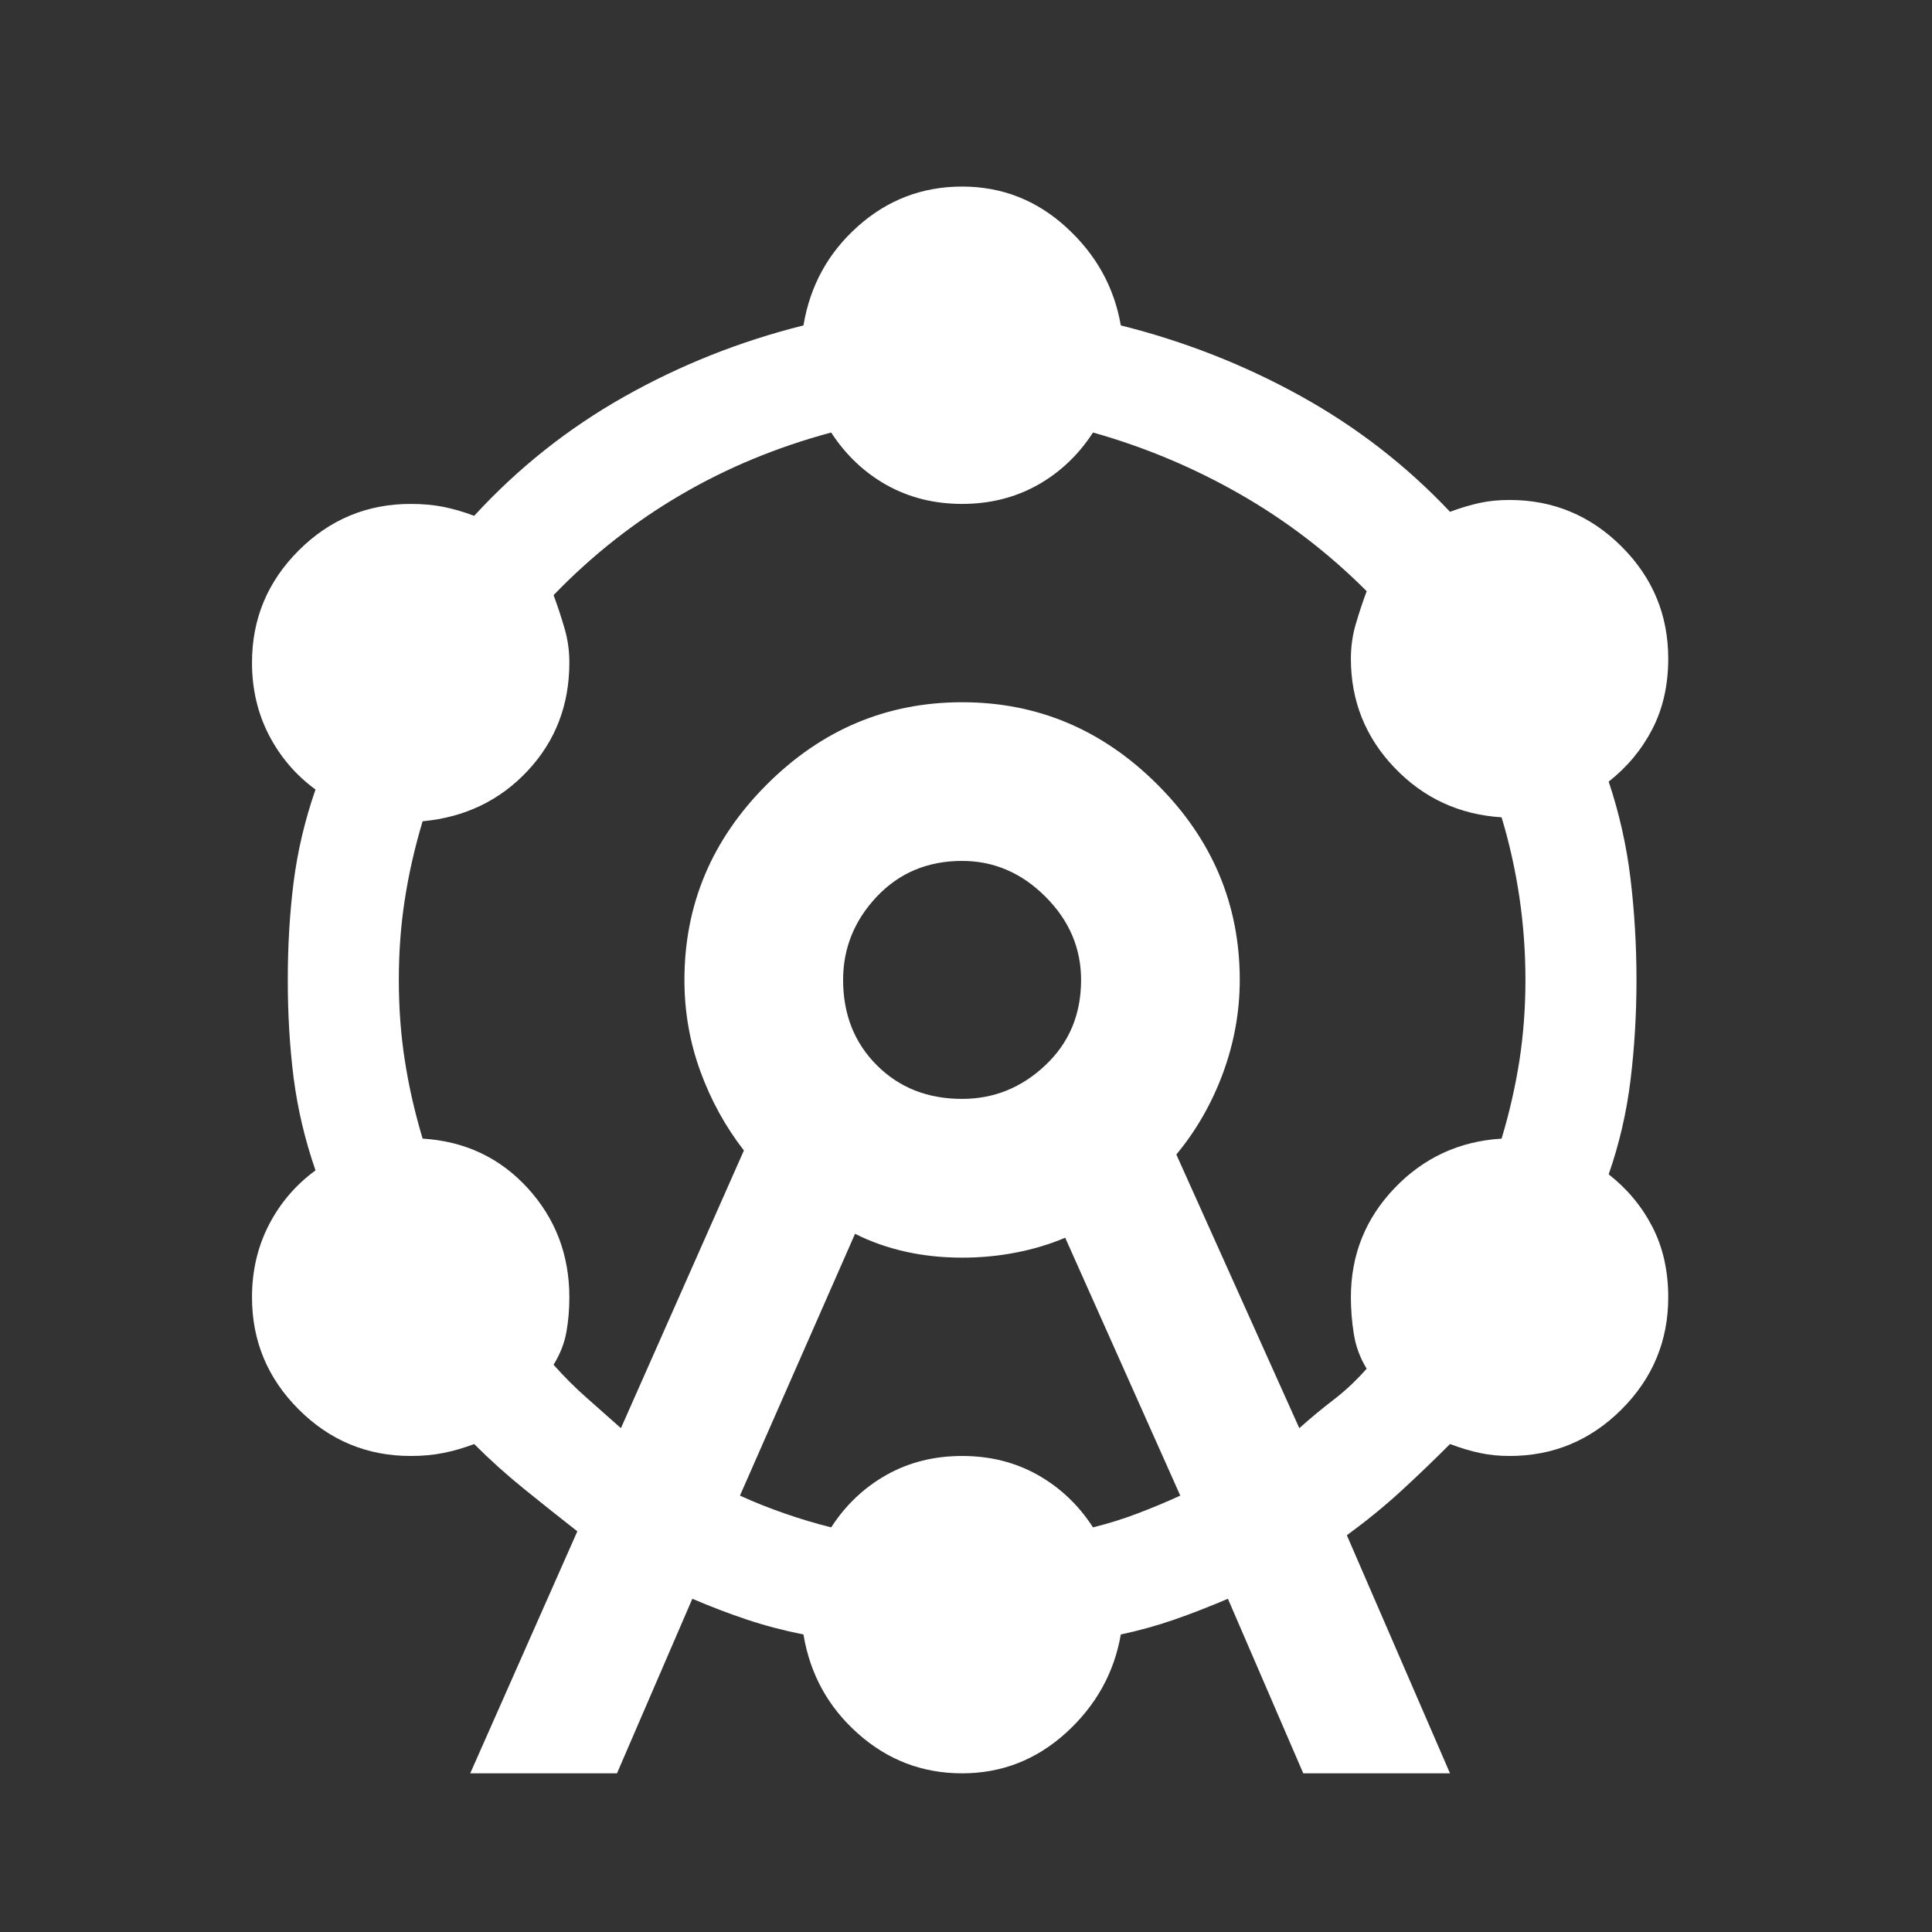 <svg width="23" height="23" viewBox="0 0 23 23" fill="none" xmlns="http://www.w3.org/2000/svg">
<rect x="0" y="0" width="23" height="23" fill="#333333" stroke="none"/>
<mask id="mask0_123_3292" style="mask-type:alpha" maskUnits="userSpaceOnUse" x="0" y="0" width="23" height="23">
<rect x="0.096" y="0.332" width="22.668" height="22.668" fill="white"/>
</mask>
<g mask="url(#mask0_123_3292)">
<path d="M5.598 21.111L6.873 18.23C6.652 18.057 6.44 17.888 6.235 17.722C6.031 17.557 5.834 17.38 5.645 17.191C5.519 17.238 5.397 17.274 5.279 17.297C5.161 17.321 5.031 17.333 4.889 17.333C4.37 17.333 3.925 17.148 3.555 16.778C3.185 16.408 3 15.963 3 15.444C3 15.129 3.067 14.842 3.201 14.582C3.335 14.322 3.52 14.106 3.756 13.933C3.63 13.57 3.544 13.204 3.496 12.835C3.449 12.465 3.426 12.075 3.426 11.666C3.426 11.257 3.449 10.867 3.496 10.497C3.544 10.127 3.63 9.761 3.756 9.399C3.52 9.226 3.335 9.009 3.201 8.75C3.067 8.49 3 8.203 3 7.888C3 7.368 3.185 6.924 3.555 6.554C3.925 6.184 4.37 5.999 4.889 5.999C5.031 5.999 5.161 6.011 5.279 6.034C5.397 6.058 5.519 6.093 5.645 6.141C6.165 5.574 6.759 5.102 7.428 4.724C8.097 4.346 8.809 4.063 9.565 3.874C9.643 3.402 9.86 3.008 10.214 2.693C10.568 2.378 10.981 2.221 11.454 2.221C11.926 2.221 12.339 2.382 12.693 2.705C13.047 3.028 13.264 3.417 13.343 3.874C14.098 4.063 14.81 4.342 15.479 4.712C16.148 5.082 16.743 5.542 17.262 6.093C17.388 6.046 17.506 6.011 17.616 5.987C17.727 5.963 17.845 5.952 17.971 5.952C18.49 5.952 18.935 6.137 19.305 6.507C19.675 6.876 19.86 7.321 19.86 7.841C19.86 8.155 19.797 8.435 19.671 8.679C19.545 8.923 19.372 9.131 19.151 9.305C19.277 9.682 19.364 10.068 19.411 10.462C19.458 10.855 19.482 11.257 19.482 11.666C19.482 12.075 19.458 12.473 19.411 12.858C19.364 13.244 19.277 13.618 19.151 13.98C19.372 14.153 19.545 14.361 19.671 14.605C19.797 14.85 19.86 15.129 19.86 15.444C19.86 15.963 19.675 16.408 19.305 16.778C18.935 17.148 18.49 17.333 17.971 17.333C17.845 17.333 17.727 17.321 17.616 17.297C17.506 17.274 17.388 17.238 17.262 17.191C17.073 17.38 16.881 17.565 16.684 17.746C16.487 17.927 16.27 18.104 16.034 18.277L17.262 21.111H15.515L14.618 19.033C14.397 19.127 14.185 19.21 13.98 19.281C13.775 19.352 13.563 19.411 13.343 19.458C13.264 19.914 13.047 20.304 12.693 20.627C12.339 20.949 11.926 21.111 11.454 21.111C10.981 21.111 10.568 20.953 10.214 20.638C9.86 20.324 9.643 19.93 9.565 19.458C9.329 19.411 9.104 19.352 8.892 19.281C8.679 19.21 8.463 19.127 8.242 19.033L7.345 21.111H5.598ZM7.392 17.002L8.856 13.696C8.636 13.413 8.463 13.098 8.337 12.752C8.211 12.406 8.148 12.044 8.148 11.666C8.148 10.768 8.475 9.993 9.128 9.34C9.781 8.687 10.556 8.36 11.454 8.36C12.351 8.36 13.126 8.687 13.779 9.34C14.433 9.993 14.759 10.768 14.759 11.666C14.759 12.044 14.692 12.414 14.559 12.776C14.425 13.138 14.24 13.46 14.004 13.744L15.468 17.002C15.609 16.876 15.747 16.762 15.881 16.66C16.015 16.557 16.145 16.435 16.27 16.294C16.192 16.168 16.141 16.03 16.117 15.881C16.093 15.731 16.082 15.585 16.082 15.444C16.082 14.94 16.255 14.507 16.601 14.145C16.947 13.783 17.372 13.586 17.876 13.555C17.971 13.24 18.041 12.929 18.089 12.622C18.136 12.315 18.16 11.996 18.16 11.666C18.16 11.335 18.136 11.009 18.089 10.686C18.041 10.363 17.971 10.044 17.876 9.73C17.372 9.698 16.947 9.501 16.601 9.139C16.255 8.777 16.082 8.344 16.082 7.841C16.082 7.699 16.101 7.561 16.141 7.427C16.18 7.294 16.223 7.164 16.27 7.038C15.814 6.581 15.31 6.196 14.759 5.881C14.208 5.566 13.626 5.322 13.012 5.149C12.839 5.416 12.618 5.625 12.351 5.775C12.083 5.924 11.784 5.999 11.454 5.999C11.123 5.999 10.824 5.924 10.556 5.775C10.289 5.625 10.068 5.416 9.895 5.149C9.25 5.322 8.652 5.57 8.101 5.893C7.55 6.215 7.046 6.613 6.59 7.085C6.637 7.211 6.68 7.341 6.719 7.475C6.759 7.608 6.778 7.746 6.778 7.888C6.778 8.392 6.613 8.821 6.283 9.175C5.952 9.529 5.535 9.73 5.031 9.777C4.937 10.092 4.866 10.402 4.819 10.71C4.771 11.017 4.748 11.335 4.748 11.666C4.748 11.996 4.771 12.315 4.819 12.622C4.866 12.929 4.937 13.24 5.031 13.555C5.535 13.586 5.952 13.783 6.283 14.145C6.613 14.507 6.778 14.94 6.778 15.444C6.778 15.585 6.767 15.723 6.743 15.857C6.719 15.991 6.668 16.121 6.59 16.247C6.715 16.388 6.845 16.518 6.979 16.636C7.113 16.754 7.251 16.876 7.392 17.002ZM8.809 17.805C8.982 17.884 9.159 17.954 9.34 18.017C9.521 18.08 9.706 18.136 9.895 18.183C10.068 17.915 10.289 17.707 10.556 17.557C10.824 17.407 11.123 17.333 11.454 17.333C11.784 17.333 12.083 17.407 12.351 17.557C12.618 17.707 12.839 17.915 13.012 18.183C13.201 18.136 13.378 18.08 13.543 18.017C13.709 17.954 13.878 17.884 14.051 17.805L12.681 14.735C12.493 14.814 12.296 14.873 12.091 14.912C11.886 14.952 11.674 14.972 11.454 14.972C11.217 14.972 10.993 14.948 10.781 14.901C10.568 14.853 10.367 14.783 10.179 14.688L8.809 17.805ZM11.454 13.082C11.831 13.082 12.162 12.949 12.445 12.681C12.729 12.414 12.87 12.075 12.87 11.666C12.87 11.288 12.729 10.957 12.445 10.674C12.162 10.391 11.831 10.249 11.454 10.249C11.044 10.249 10.706 10.391 10.438 10.674C10.171 10.957 10.037 11.288 10.037 11.666C10.037 12.075 10.171 12.414 10.438 12.681C10.706 12.949 11.044 13.082 11.454 13.082Z" fill="white"/>
</g>
</svg>
